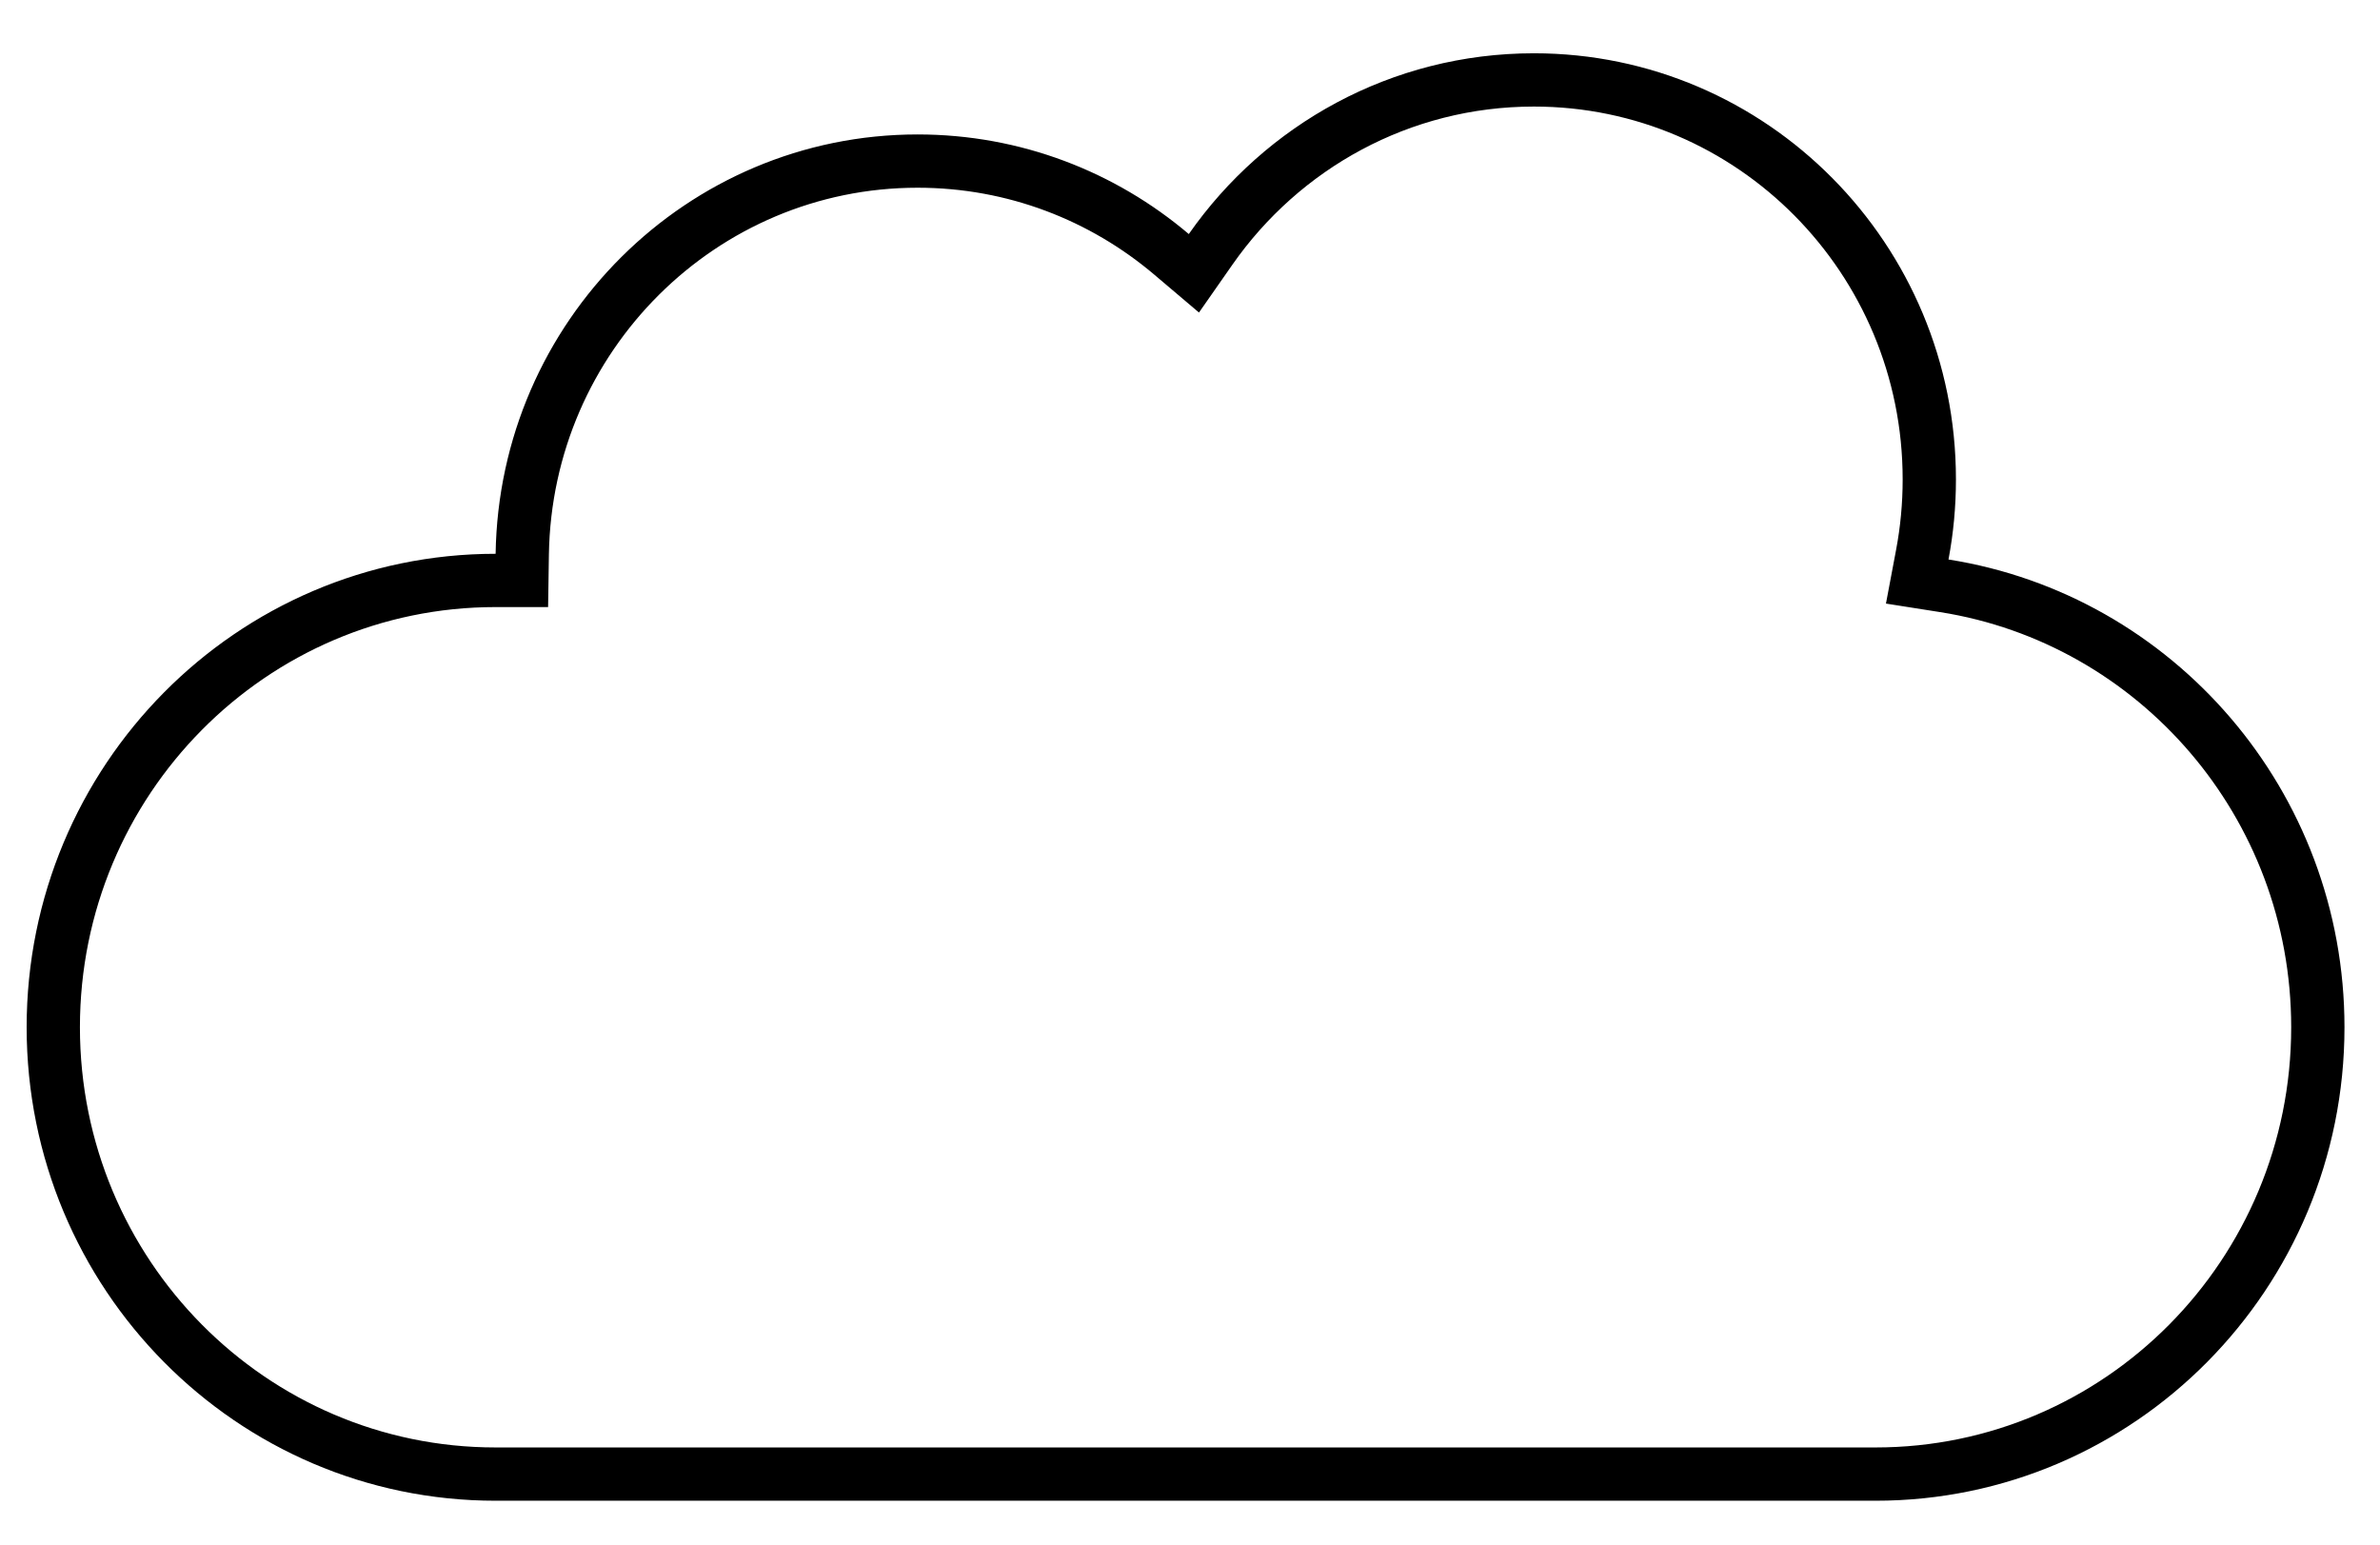 <svg width="268" height="174" viewBox="0 0 268 174" fill="none" xmlns="http://www.w3.org/2000/svg">
<g filter="url(#filter0_d_110_874)">
<path d="M223.41 57.006C223.961 54.084 224.249 51.069 224.249 47.986C224.249 21.484 202.972 0 176.725 0C160.666 0 146.467 8.043 137.865 20.358C129.606 13.357 118.954 9.14 107.327 9.14C81.332 9.14 60.212 30.214 59.809 56.364H59.803C30.641 56.364 7 80.235 7 109.682C7 139.129 30.641 163 59.803 163H215.197C244.359 163 268 139.129 268 109.682C268 83.056 248.672 60.99 223.41 57.006Z" fill="white"/>
<path d="M220.462 56.45L219.889 59.488L222.943 59.969C246.748 63.724 265 84.534 265 109.682C265 137.5 242.675 160 215.197 160H59.803C32.325 160 10 137.5 10 109.682C10 81.864 32.325 59.364 59.803 59.364H59.809H62.764L62.809 56.41C63.187 31.869 83 12.14 107.327 12.14C118.214 12.14 128.185 16.085 135.925 22.646L138.438 24.776L140.324 22.076C148.394 10.524 161.695 3 176.725 3C201.288 3 221.249 23.113 221.249 47.986C221.249 50.882 220.979 53.711 220.462 56.45Z" stroke="black" stroke-width="6"/>
</g>
<defs>
<filter id="filter0_d_110_874" x="3" y="0" width="265" height="169" filterUnits="userSpaceOnUse" color-interpolation-filters="sRGB">
<feFlood flood-opacity="0" result="BackgroundImageFix"/>
<feColorMatrix in="SourceAlpha" type="matrix" values="0 0 0 0 0 0 0 0 0 0 0 0 0 0 0 0 0 0 127 0" result="hardAlpha"/>
<feOffset dx="-4" dy="6"/>
<feComposite in2="hardAlpha" operator="out"/>
<feColorMatrix type="matrix" values="0 0 0 0 0 0 0 0 0 0 0 0 0 0 0 0 0 0 1 0"/>
<feBlend mode="normal" in2="BackgroundImageFix" result="effect1_dropShadow_110_874"/>
<feBlend mode="normal" in="SourceGraphic" in2="effect1_dropShadow_110_874" result="shape"/>
</filter>
</defs>
</svg>
